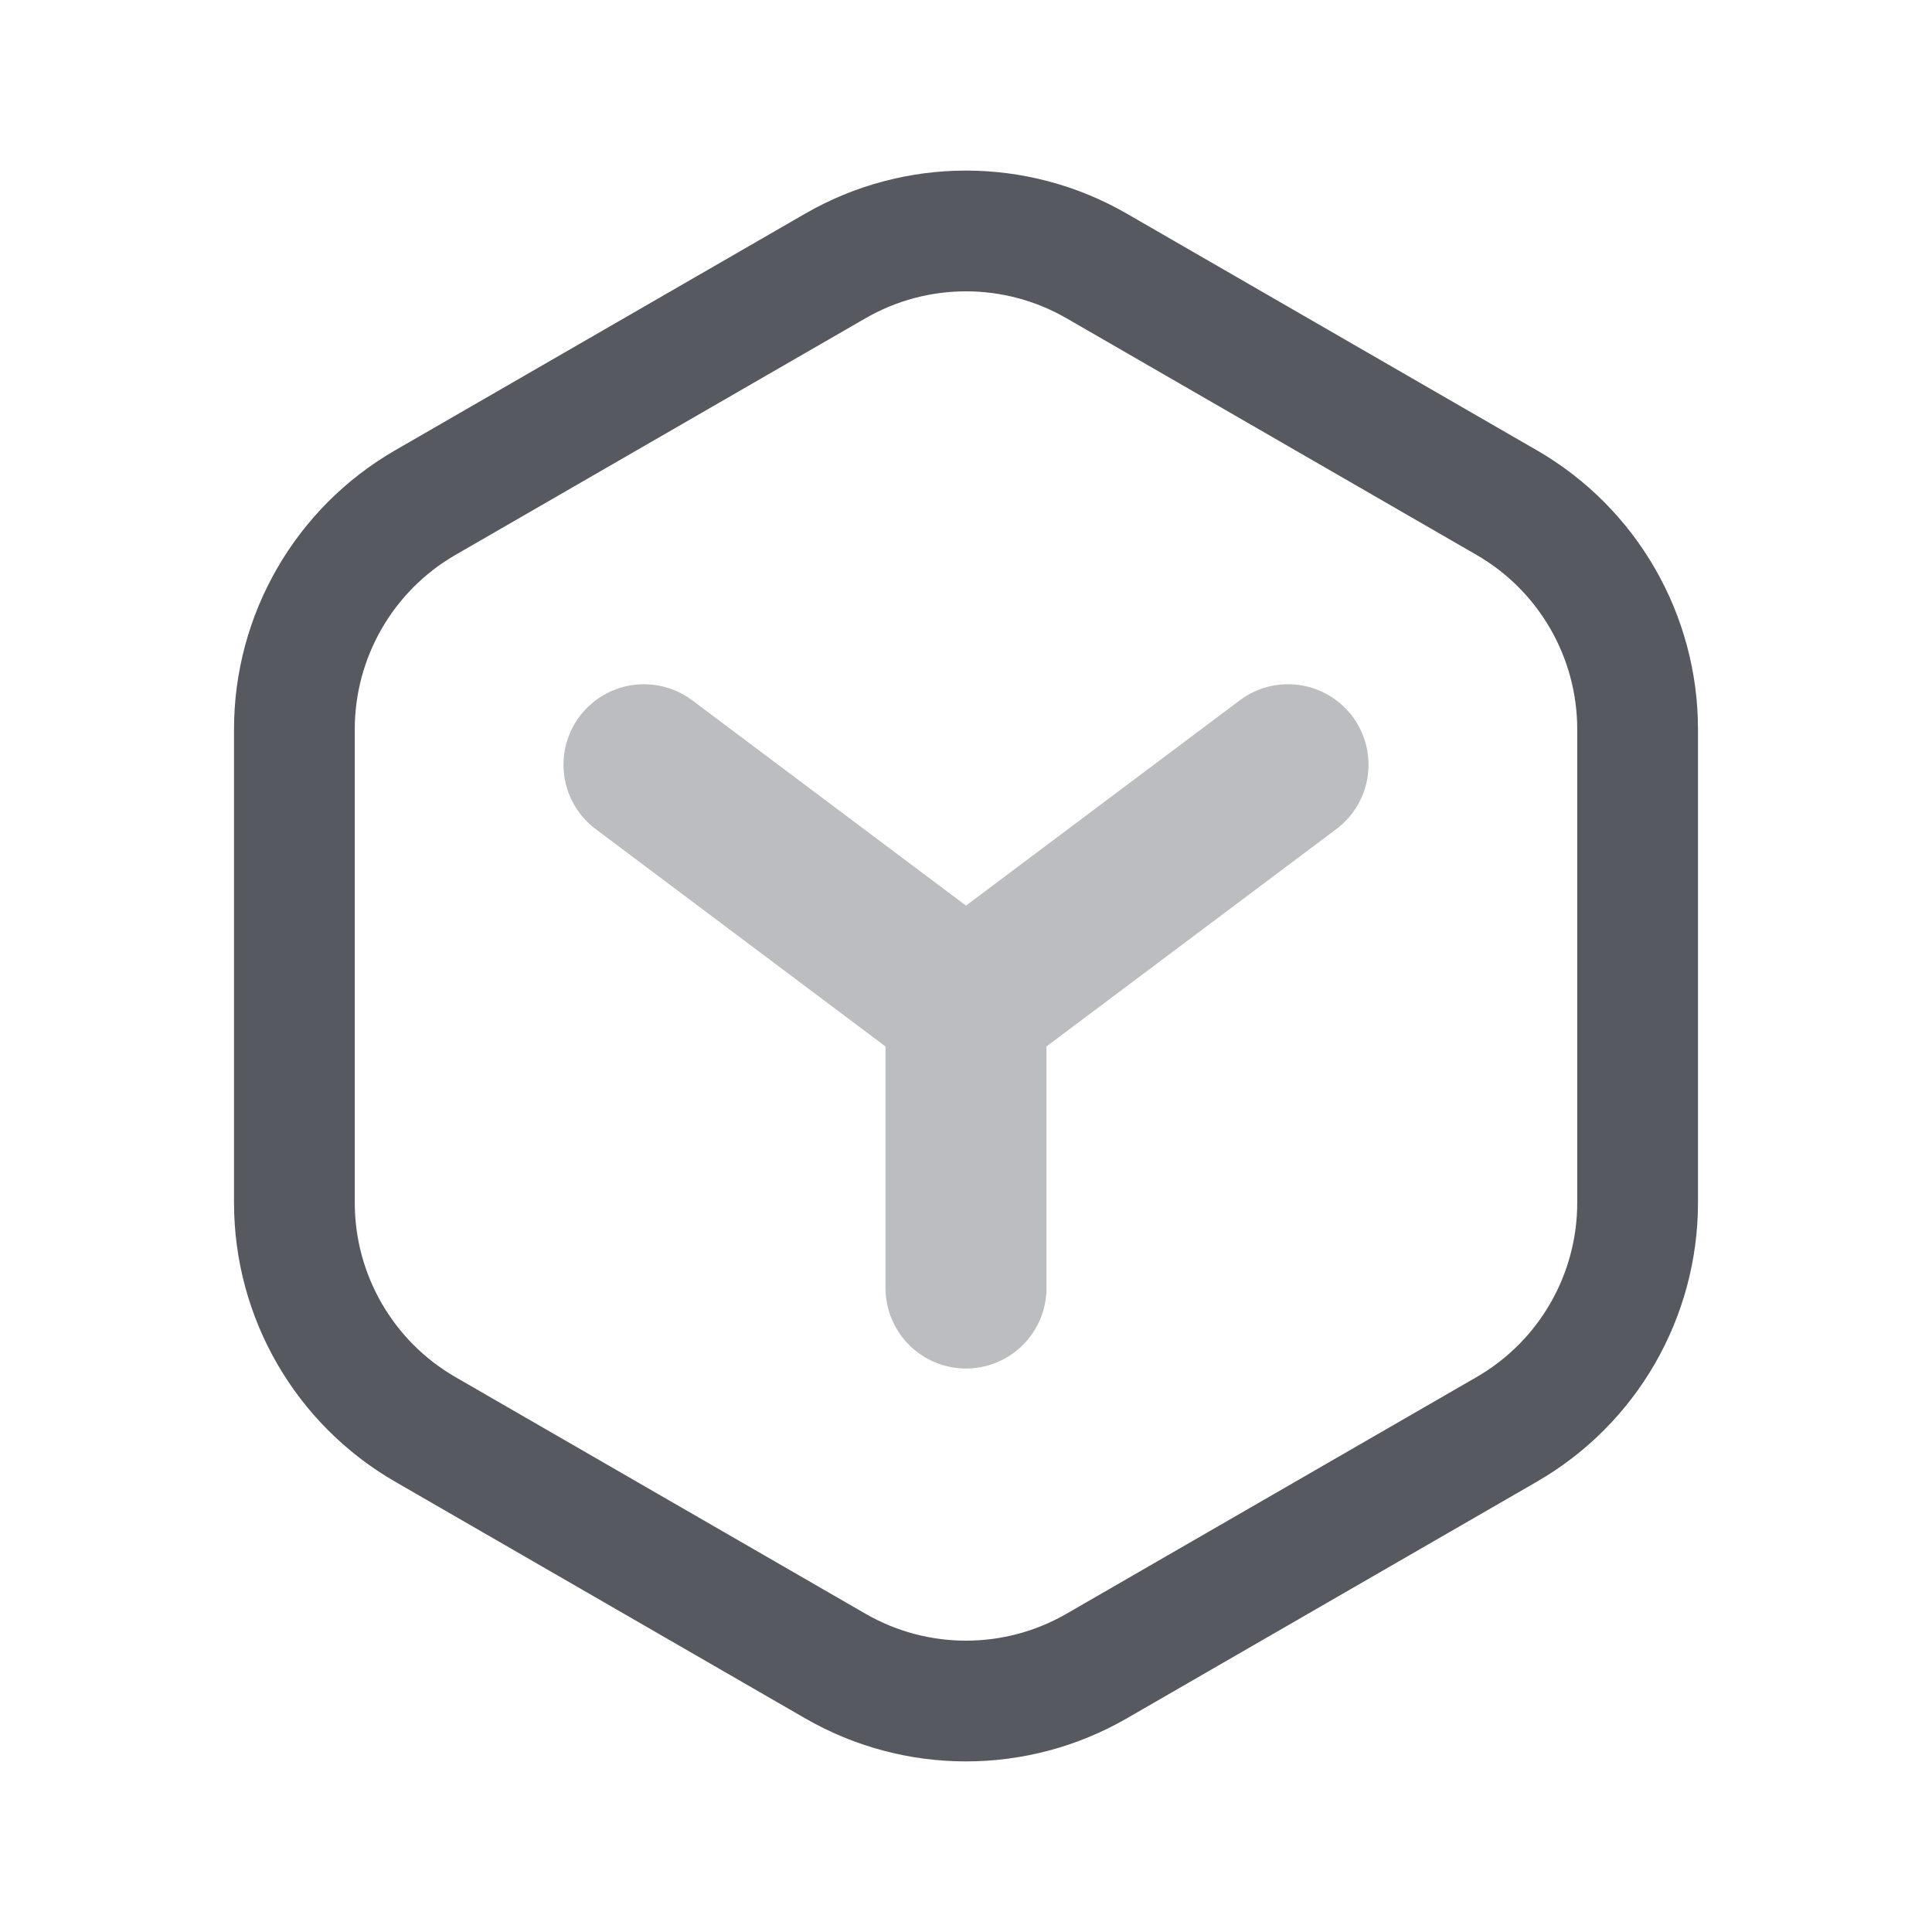 <svg width="16" height="16" viewBox="0 0 16 16" fill="none" xmlns="http://www.w3.org/2000/svg">
<path d="M8 10.667L8 8.333M8 8.333L10.667 6.333M8 8.333L5.333 6.333" stroke="#BCBDC0" stroke-width="1.333" stroke-linecap="round"/>
<path d="M9.083 2.203L12.479 4.163C13.149 4.55 13.562 5.266 13.562 6.04V9.96C13.562 10.735 13.149 11.45 12.479 11.837L9.083 13.797C8.413 14.184 7.587 14.184 6.917 13.797L3.521 11.837C2.851 11.45 2.438 10.735 2.438 9.96V6.04C2.438 5.266 2.851 4.55 3.521 4.163L6.917 2.203C7.587 1.816 8.413 1.816 9.083 2.203Z" stroke="#565960"/>
</svg>

